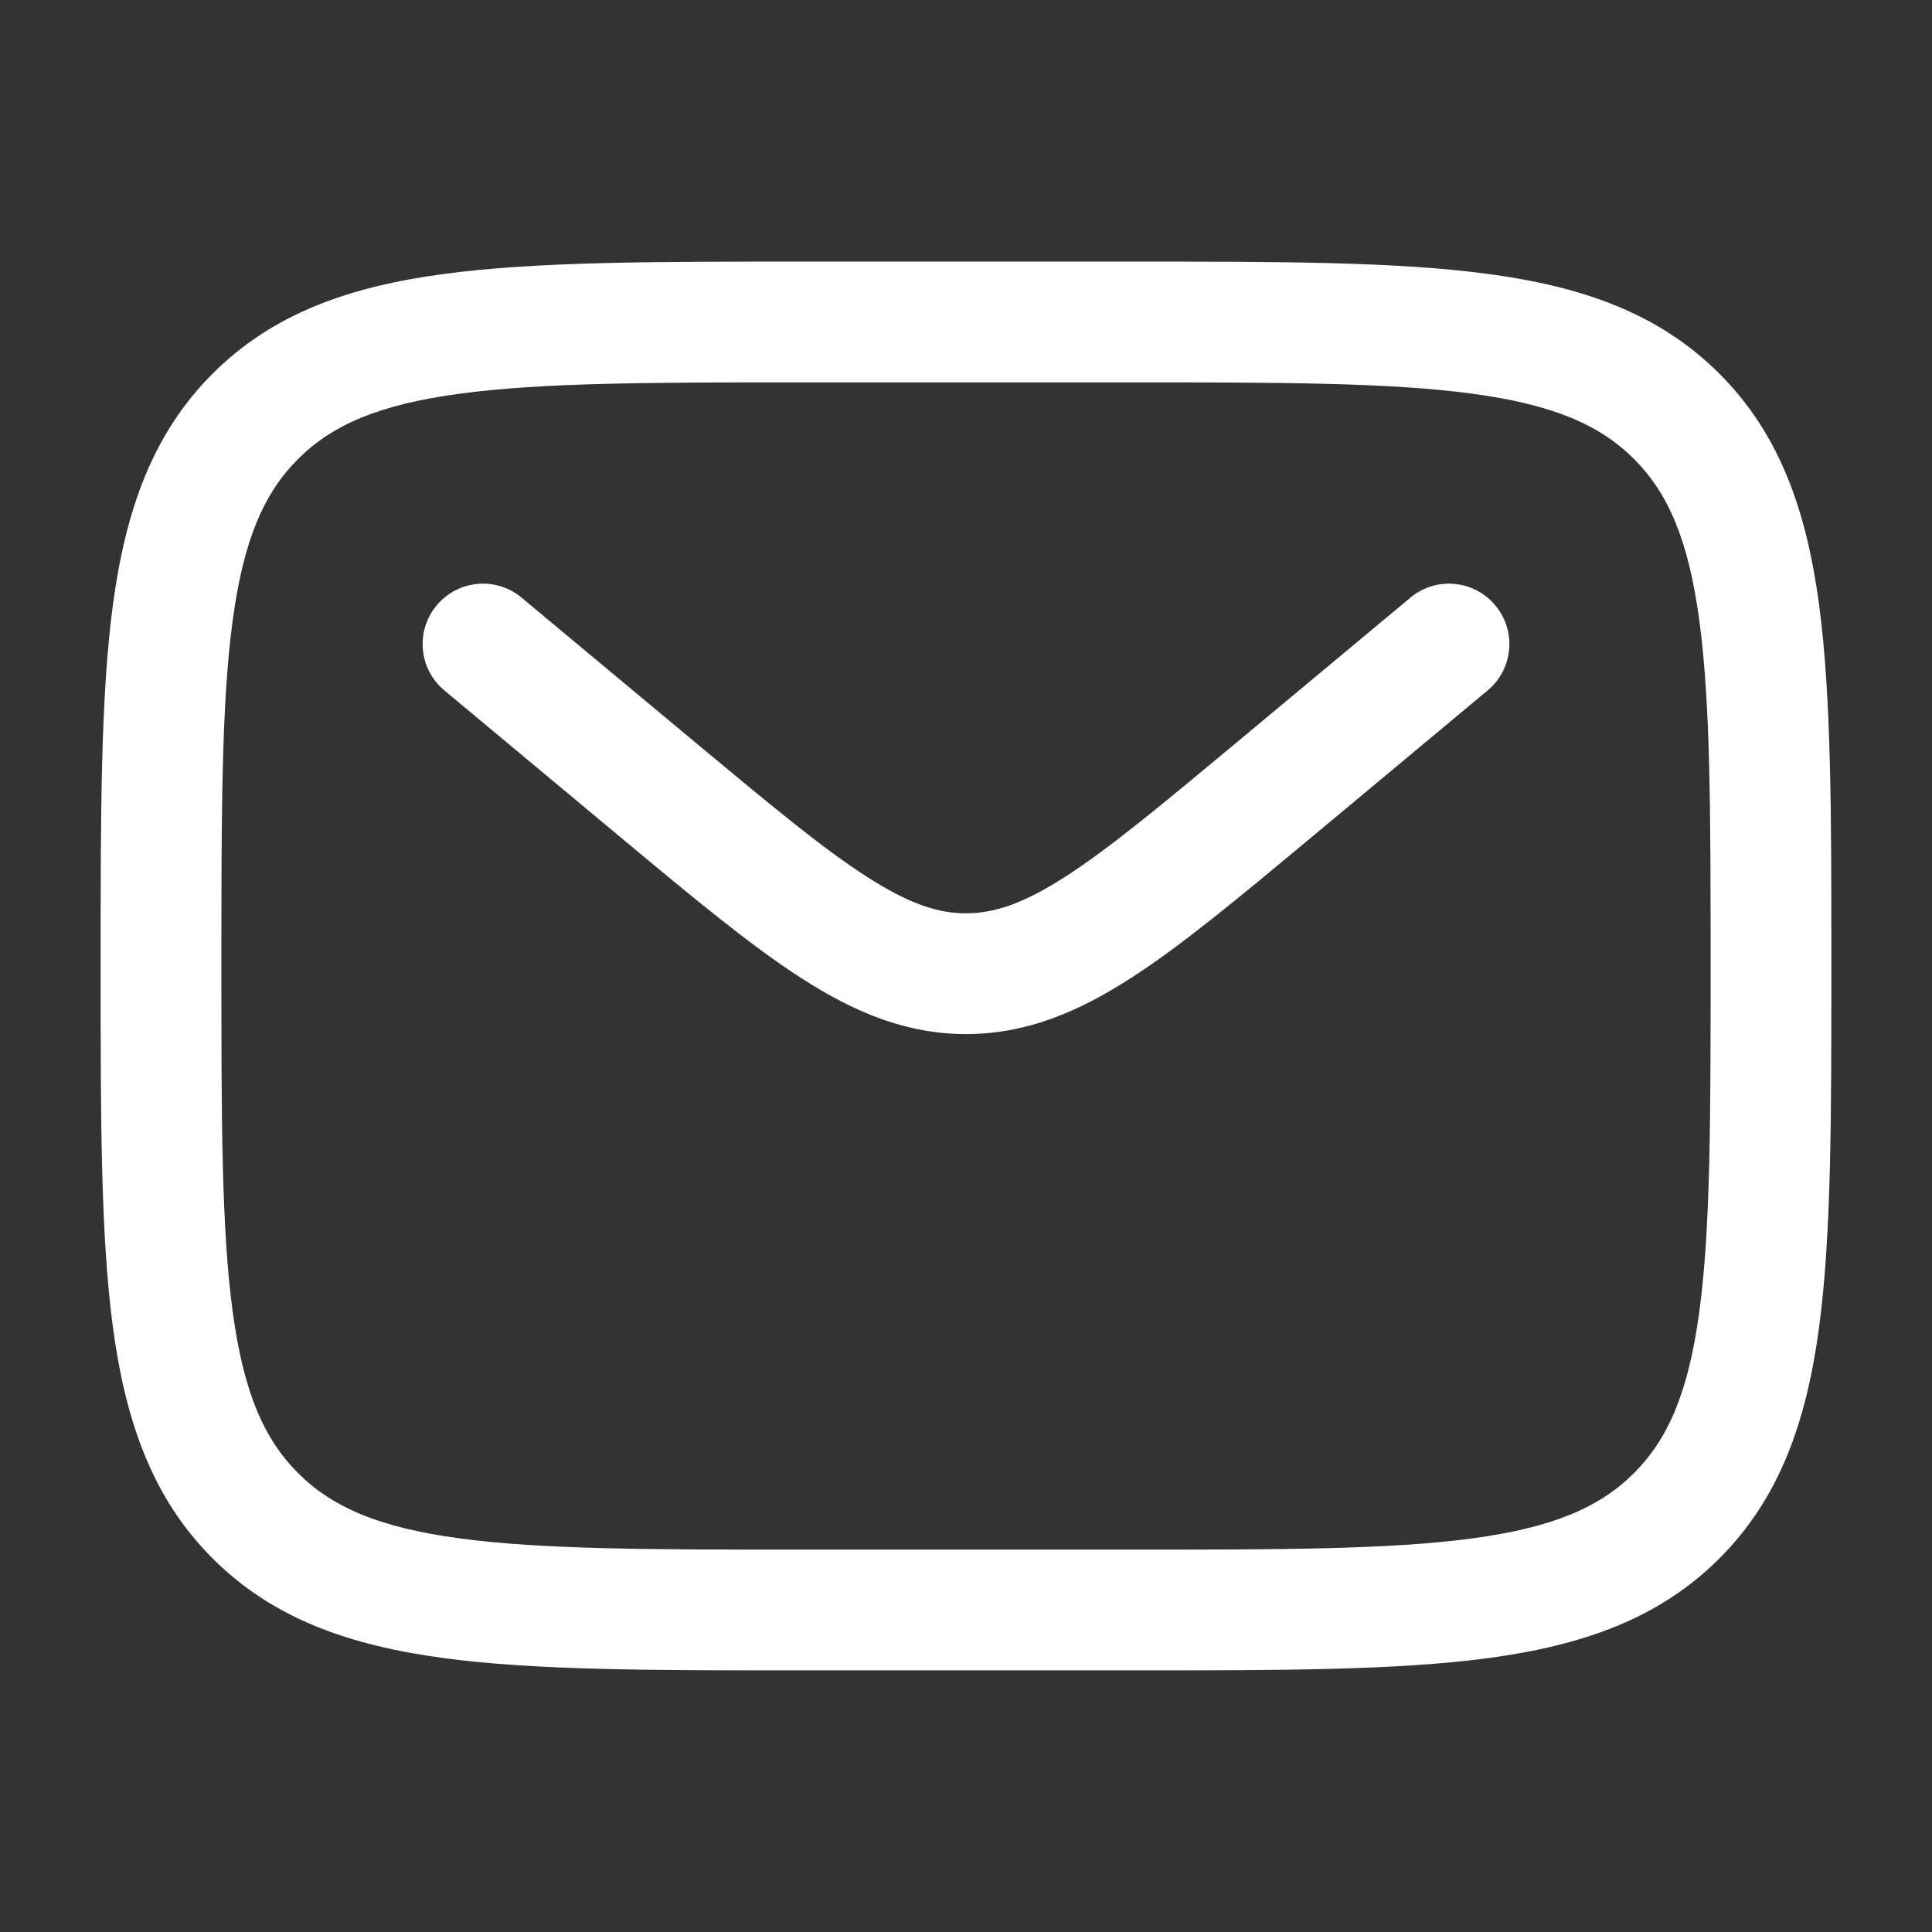 <svg width="22" height="22" viewBox="0 0 22 22" fill="none" xmlns="http://www.w3.org/2000/svg">
<rect x="0" y="0" width="22" height="22" fill="#333333" stroke="none"/>
<path fill-rule="evenodd" clip-rule="evenodd" d="M9.115 2.979H12.885C14.57 2.979 15.904 2.979 16.948 3.12C18.023 3.264 18.893 3.569 19.579 4.255C20.265 4.941 20.57 5.811 20.714 6.885C20.854 7.93 20.854 9.264 20.854 10.949V11.052C20.854 12.737 20.854 14.071 20.714 15.115C20.57 16.19 20.265 17.06 19.579 17.746C18.893 18.432 18.023 18.736 16.948 18.881C15.904 19.021 14.57 19.021 12.885 19.021H9.115C7.431 19.021 6.096 19.021 5.052 18.881C3.977 18.736 3.107 18.432 2.421 17.746C1.735 17.06 1.431 16.19 1.286 15.115C1.146 14.071 1.146 12.737 1.146 11.052V10.949C1.146 9.264 1.146 7.93 1.286 6.885C1.431 5.811 1.735 4.941 2.421 4.255C3.107 3.569 3.977 3.264 5.052 3.12C6.096 2.979 7.431 2.979 9.115 2.979ZM5.235 4.483C4.313 4.607 3.782 4.839 3.394 5.227C3.006 5.615 2.773 6.146 2.649 7.069C2.522 8.011 2.521 9.252 2.521 11C2.521 12.748 2.522 13.99 2.649 14.932C2.773 15.854 3.006 16.386 3.394 16.774C3.782 17.162 4.313 17.394 5.235 17.518C6.177 17.645 7.419 17.646 9.167 17.646H12.834C14.581 17.646 15.823 17.645 16.765 17.518C17.688 17.394 18.219 17.162 18.607 16.774C18.995 16.386 19.227 15.854 19.351 14.932C19.478 13.99 19.479 12.748 19.479 11C19.479 9.252 19.478 8.011 19.351 7.069C19.227 6.146 18.995 5.615 18.607 5.227C18.219 4.839 17.688 4.607 16.765 4.483C15.823 4.356 14.581 4.354 12.834 4.354H9.167C7.419 4.354 6.177 4.356 5.235 4.483ZM4.972 6.894C5.215 6.602 5.649 6.562 5.94 6.806L7.919 8.455C8.774 9.167 9.368 9.661 9.87 9.983C10.355 10.295 10.684 10.4 11 10.4C11.316 10.4 11.646 10.295 12.131 9.983C12.632 9.661 13.226 9.167 14.081 8.455L16.06 6.806C16.352 6.562 16.785 6.602 17.028 6.894C17.271 7.185 17.232 7.619 16.94 7.862L14.927 9.54C14.114 10.217 13.456 10.766 12.875 11.139C12.269 11.529 11.68 11.775 11 11.775C10.321 11.775 9.731 11.529 9.126 11.139C8.545 10.766 7.886 10.217 7.073 9.54L5.06 7.862C4.768 7.619 4.729 7.185 4.972 6.894Z" fill="white"/>
</svg>
